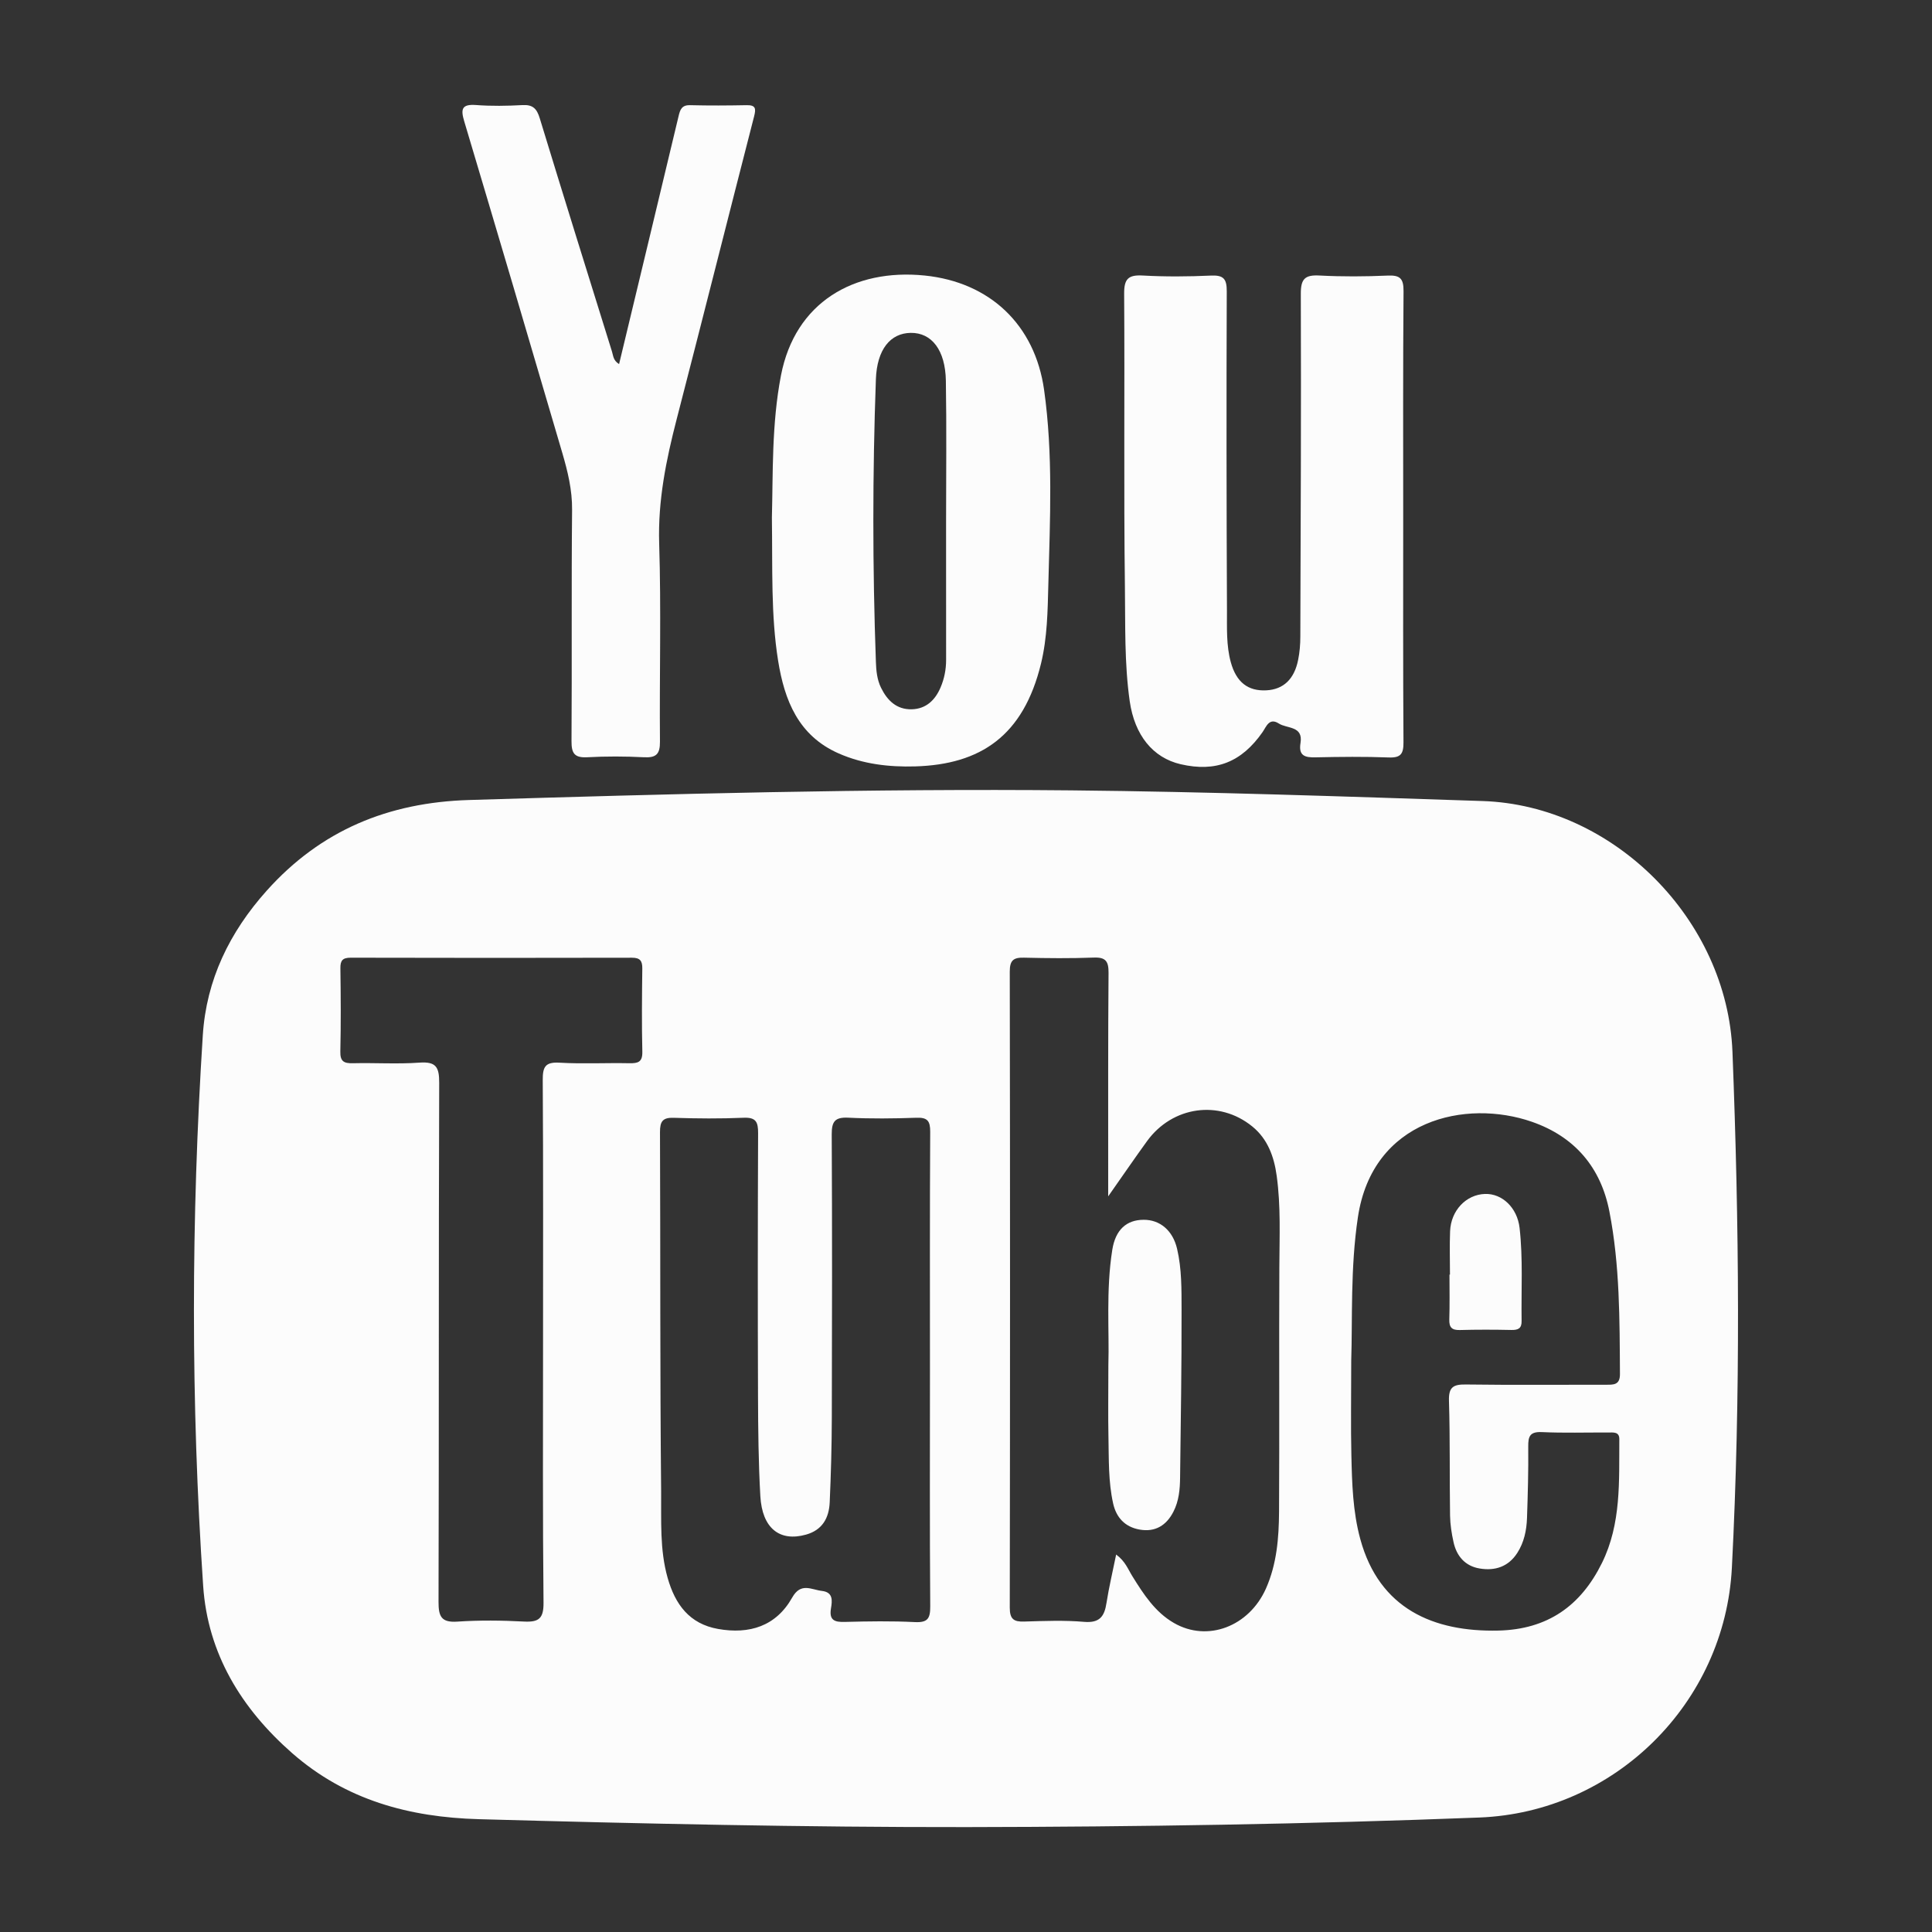 <?xml version="1.0" encoding="utf-8"?>
<!-- Generator: Adobe Illustrator 16.0.0, SVG Export Plug-In . SVG Version: 6.00 Build 0)  -->
<!DOCTYPE svg PUBLIC "-//W3C//DTD SVG 1.1//EN" "http://www.w3.org/Graphics/SVG/1.1/DTD/svg11.dtd">
<svg version="1.1" id="Capa_1" xmlns="http://www.w3.org/2000/svg" xmlns:xlink="http://www.w3.org/1999/xlink" x="0px" y="0px"
	 width="64px" height="64px" viewBox="0 0 64 64" enable-background="new 0 0 64 64" xml:space="preserve">
<rect x="0" y="0" width="64" height="64" fill="#333333" stroke="none"/>
<g display="none">
	<path display="inline" fill-rule="evenodd" clip-rule="evenodd" fill="#A5B0B6" d="M9.241,31.94
		c0.036-3.175,0.783-6.717,3.011-9.795c2.325-3.212,5.447-5.162,9.417-5.745c2.346-0.344,4.518,0.2,6.668,1.018
		c0.839,0.319,1.696,0.591,2.53,0.921c1.179,0.467,2.326,0.334,3.48-0.08c1.847-0.663,3.634-1.537,5.584-1.851
		c5.285-0.851,9.803,0.523,13.306,4.733c0.323,0.39,0.137,0.539-0.182,0.756c-2.61,1.786-4.479,4.12-5.257,7.238
		c-1.257,5.043,1.002,10.344,5.519,12.966c0.397,0.23,0.789,0.489,1.214,0.652c0.426,0.164,0.436,0.383,0.304,0.757
		c-1.117,3.166-2.755,6.043-4.786,8.705c-0.85,1.114-1.713,2.209-2.757,3.159c-2.39,2.172-5.075,2.629-8.063,1.479
		c-1.266-0.487-2.499-1.057-3.833-1.362c-2.34-0.537-4.565-0.136-6.741,0.741c-1.357,0.547-2.702,1.133-4.181,1.264
		c-2.144,0.19-3.888-0.705-5.355-2.145c-3.378-3.313-5.888-7.211-7.603-11.619C10.11,40.12,9.264,36.394,9.241,31.94z"/>
	<path display="inline" fill-rule="evenodd" clip-rule="evenodd" fill="#A6B1B6" d="M43.309,4.39
		c-0.212,3.776-1.864,6.799-4.846,9.083c-1.715,1.313-3.653,2.084-5.858,2.085c-0.461,0-0.615-0.127-0.615-0.6
		c0.003-4.456,2.126-7.711,5.734-10.104c1.406-0.933,2.964-1.53,4.645-1.793c0.945-0.148,0.941-0.172,0.94,0.763
		C43.309,4.013,43.309,4.201,43.309,4.39z"/>
</g>
<g display="none">
	<path display="inline" fill-rule="evenodd" clip-rule="evenodd" fill="#8AC249" d="M22.13,50.562c-0.977,0-1.851,0.002-2.725-0.001
		c-2.111-0.006-3.787-1.558-3.957-3.664c-0.015-0.191-0.021-0.384-0.021-0.575c-0.001-7.809-0.001-15.616-0.001-23.424
		c0-0.166,0.018-0.332,0.029-0.536c11.112,0,22.194,0,33.338,0c0.012,0.25,0.033,0.477,0.033,0.704
		c0.002,7.786-0.002,15.572,0.005,23.358c0.001,1.476-0.523,2.707-1.794,3.461c-0.63,0.374-1.418,0.561-2.156,0.652
		c-0.878,0.108-1.78,0.025-2.754,0.025c0,0.281,0,0.508,0,0.735c0,2.496,0.003,4.992-0.002,7.487
		c-0.003,2.106-1.563,3.716-3.634,3.761c-2.15,0.048-3.849-1.509-3.885-3.646c-0.043-2.495-0.015-4.991-0.017-7.487
		c-0.001-0.254,0-0.507,0-0.806c-1.636,0-3.225,0-4.892,0c-0.011,0.211-0.033,0.435-0.033,0.658
		c-0.003,2.517,0.012,5.034-0.009,7.552c-0.014,1.693-1.007,3.018-2.61,3.565c-1.471,0.503-3.147-0.001-4.131-1.255
		c-0.515-0.657-0.788-1.403-0.787-2.247c0.003-2.517,0.002-5.034,0.002-7.552C22.13,51.098,22.13,50.868,22.13,50.562z"/>
	<path display="inline" fill-rule="evenodd" clip-rule="evenodd" fill="#8AC249" d="M40.431,7.607
		c5.16,2.94,8.223,7.189,8.533,13.289c-11.246,0-22.404,0-33.639,0c0.013-2.857,0.844-5.424,2.379-7.778
		c1.536-2.355,3.601-4.13,6.131-5.48c-0.505-0.936-0.994-1.847-1.487-2.755c-0.325-0.599-0.657-1.194-0.985-1.792
		c-0.179-0.327-0.269-0.674,0.118-0.893c0.411-0.232,0.665,0.013,0.862,0.378c0.721,1.33,1.455,2.653,2.185,3.978
		c0.101,0.183,0.214,0.359,0.342,0.572c2.336-0.973,4.731-1.485,7.237-1.484c2.509,0,4.908,0.505,7.277,1.491
		c0.124-0.202,0.249-0.391,0.357-0.589c0.708-1.288,1.413-2.579,2.118-3.868c0.191-0.349,0.405-0.731,0.878-0.496
		c0.529,0.265,0.284,0.684,0.091,1.04c-0.66,1.216-1.336,2.425-2.004,3.638C40.692,7.098,40.568,7.343,40.431,7.607z M25.852,13.58
		c-0.007-0.757-0.641-1.382-1.384-1.365c-0.763,0.017-1.354,0.639-1.339,1.409c0.014,0.729,0.626,1.333,1.351,1.333
		C25.233,14.957,25.859,14.329,25.852,13.58z M41.121,13.561c-0.013-0.758-0.652-1.38-1.396-1.355
		c-0.738,0.024-1.343,0.681-1.32,1.434c0.021,0.719,0.647,1.321,1.368,1.315C40.535,14.949,41.134,14.33,41.121,13.561z"/>
	<path display="inline" fill-rule="evenodd" clip-rule="evenodd" fill="#8AC249" d="M14.052,33.24c0.001,2.579,0,5.159,0.001,7.738
		c0.001,2.116-1.581,3.751-3.672,3.79c-2.095,0.04-3.802-1.522-3.841-3.625c-0.049-2.685-0.017-5.372-0.019-8.058
		c-0.001-2.537-0.007-5.074,0.003-7.611c0.008-1.921,1.167-3.371,2.995-3.778c1.746-0.39,3.48,0.48,4.233,2.191
		c0.198,0.452,0.281,0.987,0.287,1.485C14.066,27.996,14.051,30.618,14.052,33.24z"/>
	<path display="inline" fill-rule="evenodd" clip-rule="evenodd" fill="#8AC249" d="M57.723,33.26c0,2.623,0.046,5.247-0.013,7.868
		c-0.064,2.901-3.237,4.602-5.715,3.095c-1.254-0.763-1.813-1.935-1.813-3.385c-0.001-2.688,0-5.374,0-8.061
		c0-2.474-0.016-4.948,0.008-7.421c0.018-1.851,1.244-3.295,3.052-3.668c1.694-0.349,3.436,0.522,4.137,2.16
		c0.228,0.531,0.326,1.153,0.334,1.735c0.034,2.559,0.015,5.118,0.015,7.677C57.726,33.26,57.724,33.26,57.723,33.26z"/>
</g>
<g display="none">
	<path display="inline" fill-rule="evenodd" clip-rule="evenodd" fill="#FFFFFF" d="M0,38.072c0.123-0.419,0.195-0.849,0.288-1.274
		c0.628-2.894,1.252-5.788,1.878-8.682c0.048-0.224,0.1-0.447,0.141-0.672c0.018-0.099,0.051-0.138,0.161-0.138
		c2.84,0.005,5.68-0.008,8.52,0.013c1.271,0.01,2.519,0.2,3.682,0.758c1.361,0.653,2.243,1.698,2.452,3.211
		c0.289,2.091-0.485,4.193-2.467,5.446c-0.941,0.596-1.977,0.938-3.062,1.146c-1.083,0.208-2.179,0.263-3.281,0.261
		C5.541,38.134,2.77,38.137,0,38.136C0,38.114,0,38.093,0,38.072z"/>
	<path display="inline" fill-rule="evenodd" clip-rule="evenodd" fill="#FFFFFF" d="M14.542,11.038
		c0.246,0.067,0.5,0.056,0.75,0.091c0.982,0.142,1.933,0.381,2.792,0.9c1.271,0.768,1.961,1.902,2.053,3.378
		c0.078,1.25-0.193,2.427-0.897,3.481c-0.6,0.898-1.426,1.529-2.395,1.983c-1.043,0.489-2.151,0.736-3.289,0.867
		c-0.813,0.094-1.628,0.109-2.445,0.108c-2.652-0.002-5.305-0.002-7.957,0.002c-0.146,0-0.185-0.019-0.149-0.18
		c0.686-3.147,1.365-6.296,2.045-9.445c0.077-0.354,0.154-0.708,0.229-1.062c0.008-0.04,0.005-0.083,0.007-0.125
		C8.371,11.038,11.457,11.038,14.542,11.038z"/>
	<path display="inline" fill-rule="evenodd" clip-rule="evenodd" fill="#FFFFFF" d="M36.676,11.038
		c0.258,0.062,0.523,0.055,0.784,0.092c0.967,0.137,1.903,0.372,2.751,0.875c1.293,0.767,2.001,1.91,2.089,3.408
		c0.081,1.361-0.24,2.624-1.077,3.728c-0.634,0.837-1.469,1.414-2.424,1.826c-1.081,0.468-2.222,0.693-3.389,0.805
		c-0.745,0.07-1.492,0.072-2.239,0.072c-2.61,0-5.221,0-7.831,0c-0.201,0-0.202,0-0.162-0.187c0.612-2.837,1.225-5.674,1.837-8.511
		c0.143-0.661,0.288-1.322,0.43-1.983c0.009-0.039,0.029-0.082,0.006-0.124C30.525,11.038,33.601,11.038,36.676,11.038z"/>
	<path display="inline" fill-rule="evenodd" clip-rule="evenodd" fill="#FFFFFF" d="M50.289,31.532
		c-1.591,0-3.182-0.002-4.772,0.003c-0.137,0-0.163-0.021-0.133-0.162c0.544-2.492,1.081-4.986,1.62-7.479
		c0.219-1.01,0.44-2.019,0.653-3.03c0.025-0.118,0.061-0.164,0.191-0.164c2.829,0.006,5.658-0.003,8.487,0.013
		c1.201,0.007,2.381,0.183,3.494,0.667c1.287,0.561,2.217,1.465,2.555,2.858c0.479,1.977-0.153,4.394-2.2,5.773
		c-0.953,0.642-2.01,1.013-3.126,1.236c-1.039,0.208-2.092,0.281-3.15,0.284C52.702,31.534,51.495,31.532,50.289,31.532z"/>
	<path display="inline" fill-rule="evenodd" clip-rule="evenodd" fill="#FFFFFF" d="M24.022,55.088c-1.617,0-3.234,0-4.851,0
		c-0.185,0-0.187,0-0.146-0.187c0.756-3.503,1.514-7.006,2.268-10.509c0.02-0.092,0.04-0.136,0.148-0.136
		c2.845,0.006,5.689-0.003,8.534,0.017c1.157,0.007,2.296,0.174,3.376,0.621c1.148,0.477,2.037,1.229,2.504,2.414
		c0.341,0.863,0.375,1.757,0.228,2.66c-0.336,2.067-1.563,3.423-3.438,4.244c-1.084,0.475-2.231,0.702-3.405,0.803
		c-1.566,0.136-3.136,0.05-4.705,0.072C24.364,55.091,24.193,55.088,24.022,55.088z"/>
	<path display="inline" fill-rule="evenodd" clip-rule="evenodd" fill="#FFFFFF" d="M22.164,38.137
		c0.223-1.029,0.443-2.043,0.663-3.058c0.548-2.534,1.097-5.069,1.642-7.604c0.026-0.119,0.055-0.172,0.198-0.171
		c2.823,0.007,5.646-0.004,8.47,0.014c1.167,0.007,2.316,0.174,3.406,0.628c1.16,0.483,2.049,1.247,2.514,2.446
		c0.256,0.659,0.319,1.345,0.276,2.043c-0.053,0.841-0.261,1.639-0.674,2.377c-0.569,1.021-1.413,1.749-2.448,2.267
		c-1.041,0.521-2.154,0.788-3.303,0.933c-0.854,0.108-1.712,0.128-2.572,0.127c-2.663-0.003-5.326-0.001-7.989-0.001
		C22.289,38.137,22.231,38.137,22.164,38.137z"/>
	<path display="inline" fill-rule="evenodd" clip-rule="evenodd" fill="#FFFFFF" d="M47.213,48.49c-1.628,0-3.256-0.002-4.884,0.003
		c-0.14,0.001-0.168-0.028-0.139-0.165c0.76-3.502,1.517-7.006,2.273-10.509c0.02-0.089,0.032-0.157,0.163-0.157
		c2.723,0.006,5.444,0.004,8.167,0.009c1.049,0.001,2.088,0.098,3.098,0.403c1.009,0.306,1.908,0.79,2.573,1.638
		c0.613,0.782,0.872,1.686,0.871,2.668c-0.001,1.134-0.269,2.193-0.906,3.146c-0.604,0.904-1.433,1.539-2.406,1.994
		c-1.054,0.493-2.173,0.737-3.322,0.87c-1.166,0.135-2.335,0.093-3.503,0.1C48.536,48.493,47.874,48.49,47.213,48.49z"/>
</g>
<g display="none">
	<path display="inline" fill-rule="evenodd" clip-rule="evenodd" fill="#FFFFFF" d="M45.197,3.731
		c-0.01,0.164-0.029,0.328-0.029,0.492c-0.001,2.934-0.007,5.868,0.007,8.802c0.002,0.348-0.078,0.459-0.445,0.459
		c-1.805,0.004-3.611-0.066-5.415,0.044c-0.422,0.026-0.838,0.103-1.236,0.233c-0.991,0.326-1.46,1.079-1.533,2.07
		c-0.148,2.043-0.058,4.092-0.097,6.137c-0.007,0.354,0.222,0.287,0.423,0.287c2.557,0.002,5.114,0.001,7.673,0.001
		c0.105,0,0.211,0.01,0.315-0.002c0.294-0.034,0.354,0.097,0.323,0.369c-0.33,3.034-0.657,6.068-0.967,9.104
		c-0.036,0.35-0.249,0.27-0.441,0.27c-2.287,0.003-4.573,0.012-6.861-0.008c-0.385-0.003-0.46,0.108-0.46,0.475
		c0.009,9.088,0.003,18.176-0.002,27.263c0,0.181-0.01,0.36-0.015,0.541c-3.522,0-7.044,0-10.567,0
		c0.003-0.916,0.01-1.835,0.01-2.753c0.001-8.337-0.003-16.675,0.01-25.013c0.001-0.41-0.097-0.518-0.51-0.513
		c-2.046,0.022-4.093,0-6.14,0.02c-0.367,0.004-0.437-0.11-0.436-0.451c0.013-2.95,0.014-5.899,0-8.849
		c-0.001-0.352,0.083-0.462,0.448-0.459c2.062,0.018,4.123-0.002,6.185,0.016c0.368,0.003,0.449-0.11,0.451-0.46
		c0.012-2.647-0.105-5.298,0.081-7.943c0.134-1.901,0.481-3.754,1.364-5.473c0.969-1.886,2.493-3.117,4.468-3.826
		c0.996-0.358,2.027-0.553,3.074-0.683c0.161-0.021,0.365,0.044,0.479-0.15C38.635,3.731,41.916,3.731,45.197,3.731z"/>
</g>
<g display="none">
	<path display="inline" fill-rule="evenodd" clip-rule="evenodd" fill="#FEFEFE" d="M4.368,24.832
		c1.646,0.408,3.004,1.265,5.052,1.337C4.403,21.335,3.119,16.04,6.113,9.778c0.932,0.975,1.721,1.838,2.55,2.661
		c5.666,5.625,12.485,8.911,20.377,9.999c2.366,0.325,2.299,0.305,2.226-1.977c-0.166-5.221,2.056-9.219,6.693-11.56
		c4.683-2.363,9.308-1.855,13.423,1.462c1.022,0.824,1.844,1.004,3.017,0.622c1.92-0.625,3.788-1.362,5.95-2.544
		c-0.881,2.931-2.549,4.801-4.771,6.584c2.212-0.052,3.932-0.932,6.151-1.41c-1.143,2.046-2.495,3.456-4.012,4.637
		c-1.313,1.022-1.718,2.137-1.811,3.803c-0.738,13.251-6.404,23.819-18.237,30.161c-11.561,6.197-23.353,5.623-34.807-0.837
		c-0.097-0.055-0.172-0.144-0.592-0.504c6.566,0.381,12.335-1.021,17.49-4.896c-7.04-2.226-9.497-4.175-10.924-8.683
		c1.485-0.116,3.004,0.35,4.628-0.37C7.827,34.781,4.689,30.94,4.368,24.832z"/>
</g>
<g>
	<path fill-rule="evenodd" clip-rule="evenodd" fill="#FCFCFC" d="M32.024,60.525c-5.387,0.006-10.771-0.113-16.154-0.262
		c-2.318-0.064-4.42-0.635-6.192-2.188c-1.681-1.475-2.796-3.293-2.948-5.539c-0.41-6.076-0.401-12.16-0.012-18.24
		c0.117-1.838,0.886-3.415,2.115-4.789c1.794-2.005,4.03-2.925,6.706-3.006c6.65-0.202,13.3-0.383,19.955-0.319
		c4.541,0.044,9.076,0.204,13.613,0.353c4.352,0.142,8.113,3.938,8.283,8.308c0.223,5.699,0.273,11.389-0.019,17.086
		c-0.229,4.492-3.887,8.107-8.37,8.279C43.345,60.428,37.686,60.516,32.024,60.525z M36.71,39.631c0-0.385,0-0.613,0-0.842
		c0.001-2.188-0.006-4.375,0.012-6.563c0.002-0.375-0.088-0.52-0.486-0.505c-0.771,0.029-1.545,0.022-2.316,0.003
		c-0.351-0.009-0.471,0.09-0.47,0.465c0.012,7.021,0.011,14.045,0,21.066c-0.001,0.381,0.134,0.473,0.479,0.461
		c0.662-0.02,1.328-0.047,1.984,0.01c0.512,0.043,0.672-0.178,0.74-0.621c0.082-0.525,0.207-1.045,0.321-1.609
		c0.306,0.225,0.396,0.494,0.54,0.723c0.369,0.594,0.752,1.186,1.372,1.543c1.116,0.646,2.492,0.117,3.051-1.141
		c0.359-0.811,0.427-1.674,0.433-2.537c0.016-2.701-0.003-5.404,0.01-8.105c0.004-1.012,0.051-2.021-0.088-3.029
		c-0.086-0.635-0.299-1.221-0.809-1.635c-1.098-0.893-2.645-0.67-3.484,0.484C37.596,38.354,37.21,38.92,36.71,39.631z
		 M30.806,45.379c0-2.629-0.007-5.258,0.008-7.887c0.002-0.357-0.089-0.479-0.455-0.465c-0.752,0.027-1.509,0.035-2.26-0.002
		c-0.445-0.021-0.549,0.129-0.547,0.555c0.016,3.125,0.012,6.25,0.003,9.377c-0.003,0.938-0.028,1.875-0.07,2.811
		c-0.023,0.514-0.241,0.916-0.784,1.068c-0.875,0.246-1.454-0.211-1.514-1.277c-0.062-1.102-0.073-2.205-0.077-3.307
		c-0.01-2.904-0.009-5.811,0.003-8.715c0.001-0.361-0.063-0.527-0.476-0.51c-0.771,0.033-1.544,0.027-2.316,0.002
		c-0.373-0.014-0.459,0.123-0.458,0.475c0.017,3.971-0.002,7.943,0.038,11.914c0.009,0.947-0.051,1.912,0.215,2.85
		c0.249,0.879,0.721,1.525,1.671,1.693c1.039,0.184,1.921-0.09,2.455-1.039c0.287-0.512,0.633-0.262,0.983-0.221
		c0.381,0.043,0.344,0.326,0.302,0.58c-0.066,0.395,0.122,0.457,0.462,0.447c0.772-0.02,1.546-0.033,2.316,0.006
		c0.426,0.02,0.513-0.117,0.51-0.523C30.796,50.602,30.806,47.99,30.806,45.379z M44.761,45.08c0,1.246-0.017,2.184,0.005,3.119
		c0.021,0.936,0.046,1.871,0.296,2.787c0.63,2.309,2.424,3.078,4.574,3.029c1.631-0.039,2.731-0.82,3.432-2.242
		c0.642-1.303,0.564-2.711,0.574-4.104c0-0.248-0.205-0.215-0.367-0.215c-0.734-0.004-1.471,0.02-2.205-0.014
		c-0.391-0.016-0.449,0.143-0.445,0.48c0.008,0.789-0.014,1.58-0.041,2.369c-0.015,0.406-0.096,0.803-0.322,1.154
		c-0.294,0.457-0.736,0.6-1.242,0.516c-0.484-0.078-0.77-0.41-0.871-0.879c-0.063-0.285-0.109-0.58-0.114-0.871
		c-0.019-1.27,0.003-2.537-0.036-3.805c-0.014-0.457,0.145-0.547,0.562-0.541c1.544,0.021,3.088,0.006,4.632,0.008
		c0.252,0,0.472,0.016,0.47-0.354c-0.011-1.801-0.003-3.605-0.349-5.381c-0.283-1.465-1.15-2.482-2.567-2.975
		c-2.179-0.758-5.28-0.09-5.765,3.164C44.729,42.014,44.806,43.699,44.761,45.08z M17.989,44.496c0-2.904,0.009-5.807-0.01-8.709
		c-0.003-0.439,0.075-0.613,0.558-0.584c0.769,0.045,1.543,0.002,2.314,0.018c0.285,0.004,0.435-0.037,0.427-0.383
		c-0.022-0.918-0.012-1.836-0.001-2.755c0.003-0.254-0.074-0.358-0.344-0.357c-3.105,0.007-6.21,0.007-9.314-0.001
		c-0.266,0-0.347,0.088-0.343,0.35c0.013,0.919,0.019,1.837-0.002,2.757c-0.008,0.33,0.119,0.396,0.417,0.389
		c0.734-0.018,1.472,0.033,2.204-0.02c0.547-0.039,0.656,0.145,0.654,0.668c-0.02,5.73-0.006,11.463-0.022,17.195
		c-0.001,0.484,0.091,0.691,0.627,0.654c0.731-0.049,1.471-0.041,2.204-0.002c0.489,0.025,0.652-0.1,0.647-0.623
		C17.975,50.227,17.989,47.361,17.989,44.496z"/>
	<path fill-rule="evenodd" clip-rule="evenodd" fill="#FCFCFC" d="M46.483,17.148c0,2.481-0.007,4.963,0.009,7.444
		c0.002,0.375-0.085,0.515-0.484,0.5c-0.808-0.031-1.618-0.022-2.427-0.004c-0.354,0.009-0.57-0.052-0.5-0.475
		c0.094-0.573-0.447-0.47-0.719-0.646c-0.32-0.205-0.415,0.108-0.539,0.286c-0.695,0.995-1.545,1.333-2.713,1.063
		c-0.916-0.213-1.523-0.957-1.686-2.084c-0.18-1.259-0.143-2.531-0.16-3.796c-0.041-3.234-0.003-6.47-0.025-9.704
		c-0.004-0.493,0.135-0.632,0.617-0.605c0.751,0.042,1.508,0.036,2.26,0.002c0.417-0.019,0.524,0.111,0.522,0.523
		c-0.013,3.529-0.009,7.058,0.007,10.587c0.002,0.566-0.025,1.143,0.127,1.698c0.182,0.664,0.572,0.963,1.18,0.931
		c0.561-0.03,0.924-0.368,1.051-1.012c0.051-0.25,0.072-0.511,0.072-0.766c0.013-3.786,0.029-7.573,0.016-11.359
		c-0.002-0.5,0.143-0.63,0.621-0.604c0.752,0.04,1.508,0.035,2.26,0.002c0.412-0.018,0.525,0.102,0.522,0.519
		C46.474,12.149,46.483,14.648,46.483,17.148z"/>
	<path fill-rule="evenodd" clip-rule="evenodd" fill="#FCFCFC" d="M25.57,17.148c0.039-1.458-0.012-3.091,0.301-4.713
		c0.466-2.415,2.413-3.545,4.759-3.308c2.157,0.219,3.653,1.629,3.957,3.788c0.301,2.138,0.196,4.291,0.141,6.438
		c-0.023,0.878-0.033,1.761-0.243,2.628c-0.584,2.399-2.004,3.343-4.166,3.407c-0.866,0.025-1.726-0.073-2.535-0.429
		c-1.337-0.587-1.797-1.758-2.008-3.072C25.534,20.375,25.594,18.846,25.57,17.148z M31.34,17.294c0-1.56,0.019-3.121-0.007-4.681
		c-0.017-1.017-0.47-1.594-1.162-1.586c-0.676,0.007-1.121,0.549-1.156,1.537c-0.113,3.119-0.112,6.24,0,9.359
		c0.01,0.294,0.038,0.591,0.17,0.859c0.207,0.423,0.519,0.728,1.02,0.714c0.474-0.013,0.774-0.305,0.952-0.722
		c0.123-0.288,0.184-0.594,0.184-0.91C31.339,20.342,31.339,18.819,31.34,17.294z"/>
	<path fill-rule="evenodd" clip-rule="evenodd" fill="#FCFCFC" d="M20.508,12.061c0.662-2.755,1.319-5.484,1.971-8.214
		c0.051-0.215,0.105-0.37,0.38-0.363c0.625,0.016,1.25,0.012,1.875,0c0.304-0.006,0.311,0.118,0.247,0.37
		c-0.859,3.341-1.7,6.687-2.564,10.027c-0.35,1.354-0.625,2.699-0.581,4.12c0.069,2.186,0.007,4.375,0.026,6.562
		c0.004,0.419-0.124,0.544-0.533,0.522c-0.623-0.032-1.251-0.034-1.874,0c-0.424,0.023-0.526-0.129-0.523-0.534
		c0.017-2.555-0.006-5.109,0.019-7.664c0.006-0.66-0.146-1.276-0.326-1.89c-1.073-3.662-2.155-7.322-3.247-10.979
		c-0.119-0.398-0.088-0.574,0.389-0.539c0.512,0.039,1.03,0.03,1.543,0.002c0.343-0.019,0.474,0.121,0.57,0.437
		c0.787,2.579,1.591,5.154,2.393,7.729C20.315,11.779,20.311,11.941,20.508,12.061z"/>
	<path fill-rule="evenodd" clip-rule="evenodd" fill="#FCFCFC" d="M36.716,45.221c0.035-1.113-0.084-2.473,0.13-3.82
		c0.106-0.666,0.471-0.992,1.038-0.994c0.54-0.004,0.967,0.355,1.108,0.959c0.157,0.666,0.147,1.35,0.149,2.025
		c0.004,1.854-0.027,3.705-0.049,5.557c-0.004,0.387-0.039,0.773-0.219,1.125c-0.232,0.457-0.604,0.689-1.123,0.596
		c-0.479-0.086-0.771-0.391-0.877-0.869c-0.16-0.723-0.139-1.457-0.154-2.189C36.704,46.895,36.716,46.178,36.716,45.221z"/>
	<path fill-rule="evenodd" clip-rule="evenodd" fill="#FCFCFC" d="M48.032,42.223c0-0.479-0.015-0.957,0.004-1.434
		c0.027-0.691,0.531-1.219,1.159-1.238c0.563-0.018,1.065,0.453,1.143,1.123c0.116,1.023,0.052,2.055,0.067,3.082
		c0.006,0.25-0.113,0.305-0.338,0.301c-0.569-0.012-1.139-0.014-1.709,0.002c-0.263,0.006-0.355-0.086-0.348-0.348
		c0.016-0.496,0.006-0.992,0.006-1.488C48.021,42.223,48.026,42.223,48.032,42.223z"/>
</g>
</svg>
